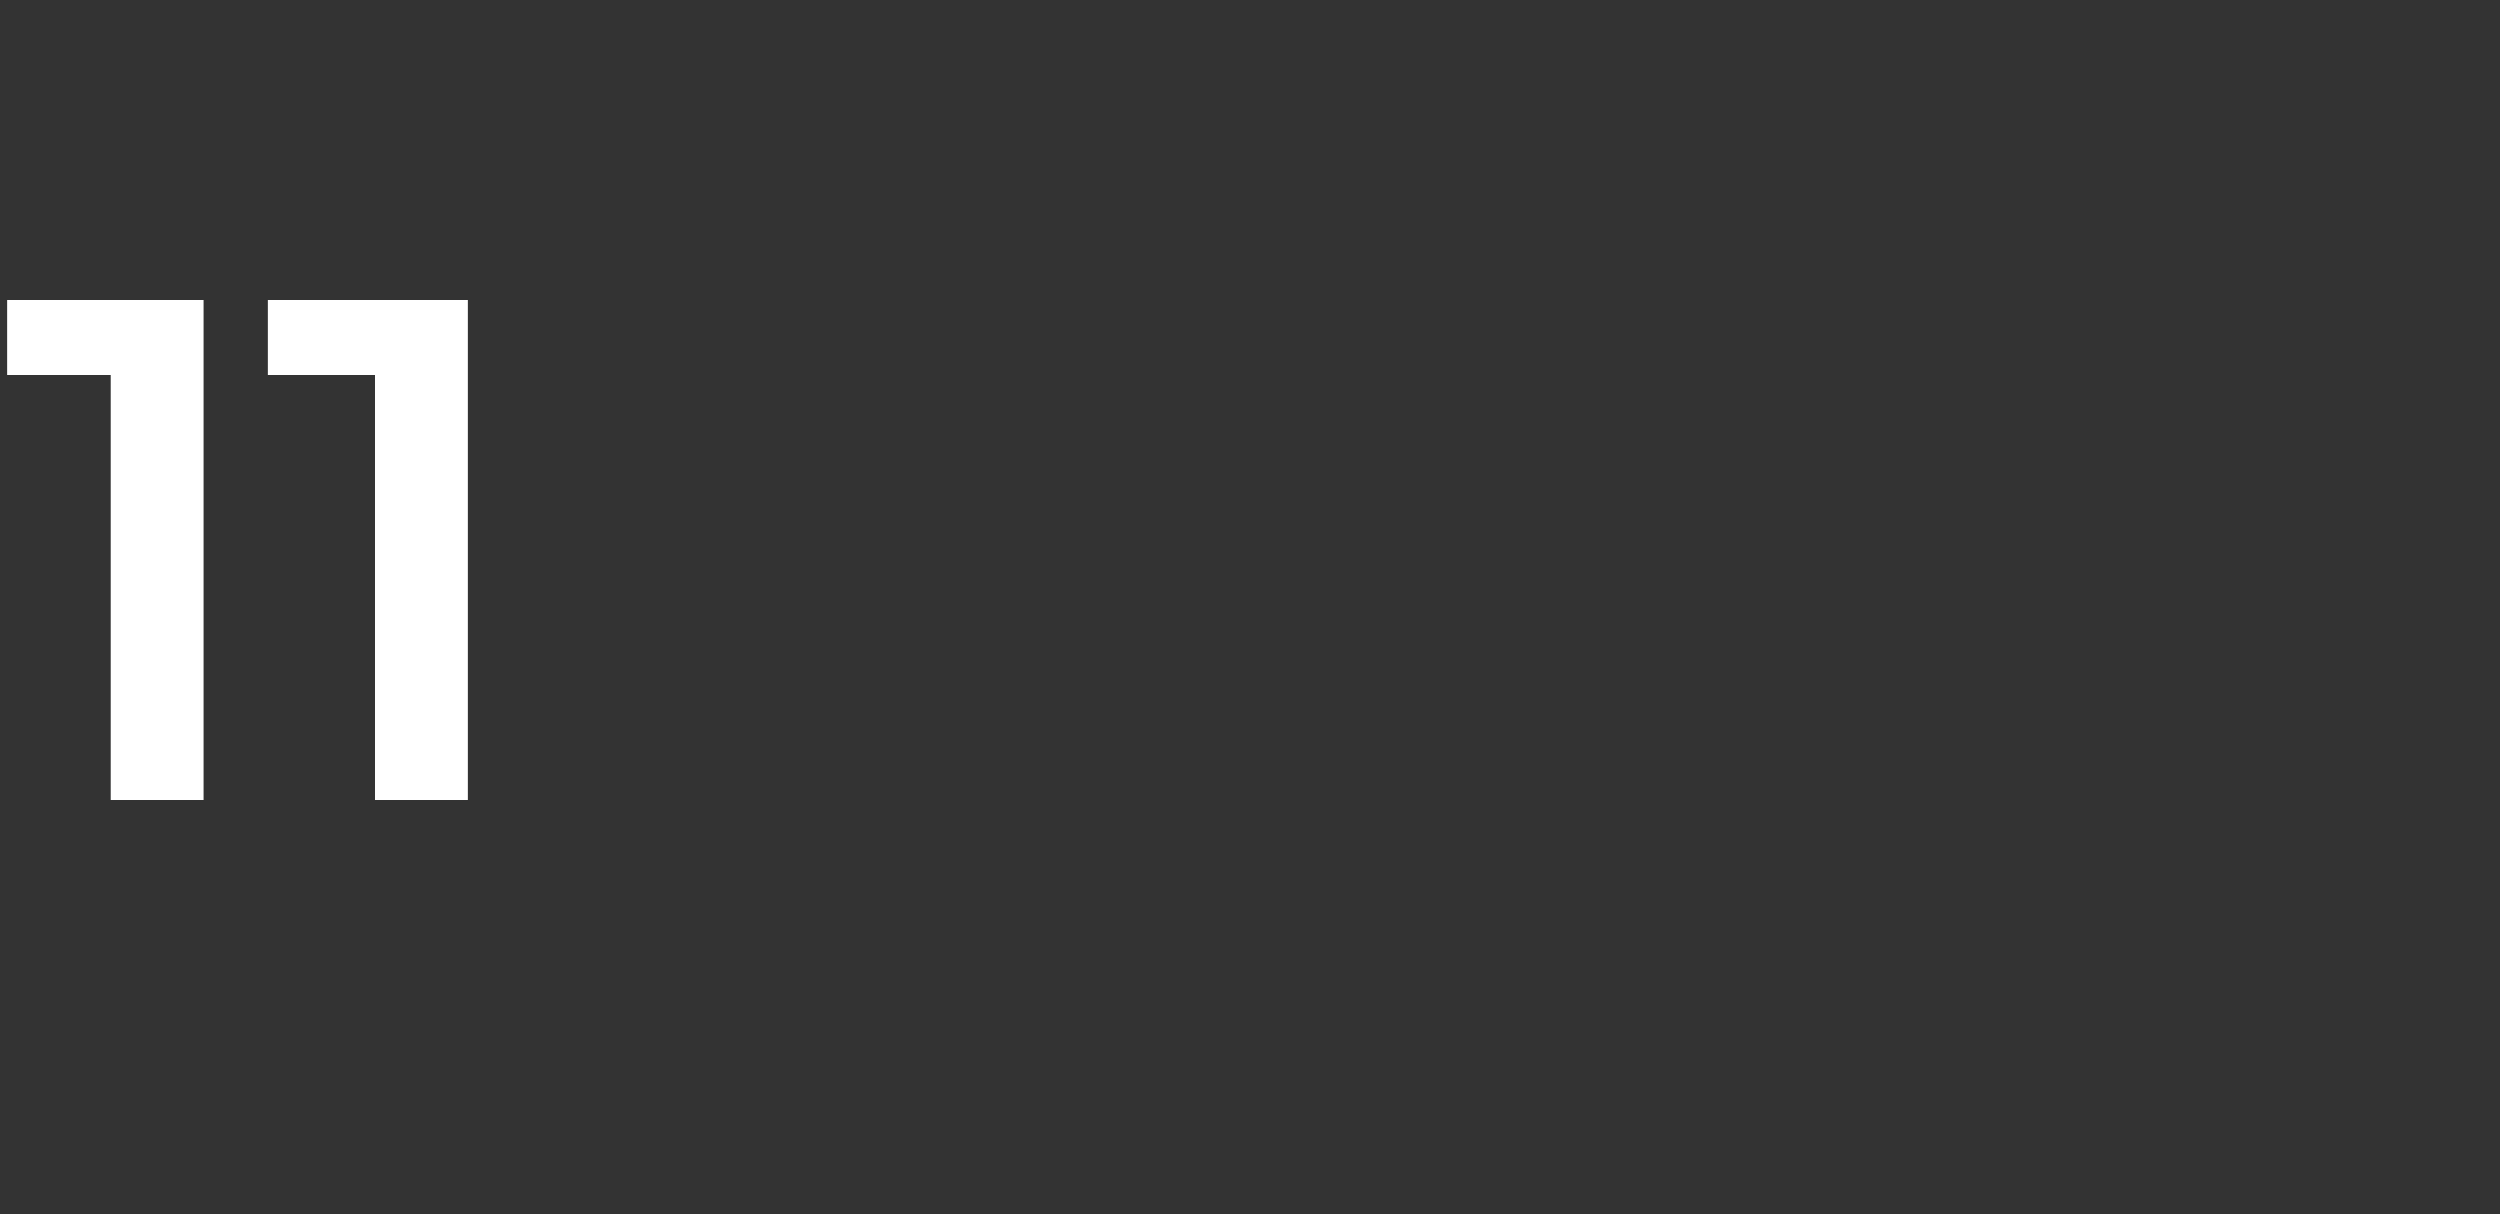 <?xml version="1.0" standalone="no"?><!DOCTYPE svg PUBLIC "-//W3C//DTD SVG 1.1//EN" "http://www.w3.org/Graphics/SVG/1.1/DTD/svg11.dtd"><svg xmlns="http://www.w3.org/2000/svg" version="1.1" width="70px" height="34px" viewBox="0 -3 70 34" style="top:-3px"><rect x="0" y="-3" width="70" height="34" fill="#333333" stroke="none"/><desc>11</desc><defs/><g id="Polygon56766"><path d="m5.7 5.4v14H3.1V7.5H.2V5.4h5.5zm7.4 0v14h-2.6V7.5h-3V5.4h5.6z" stroke="none" fill="#fff"/></g></svg>